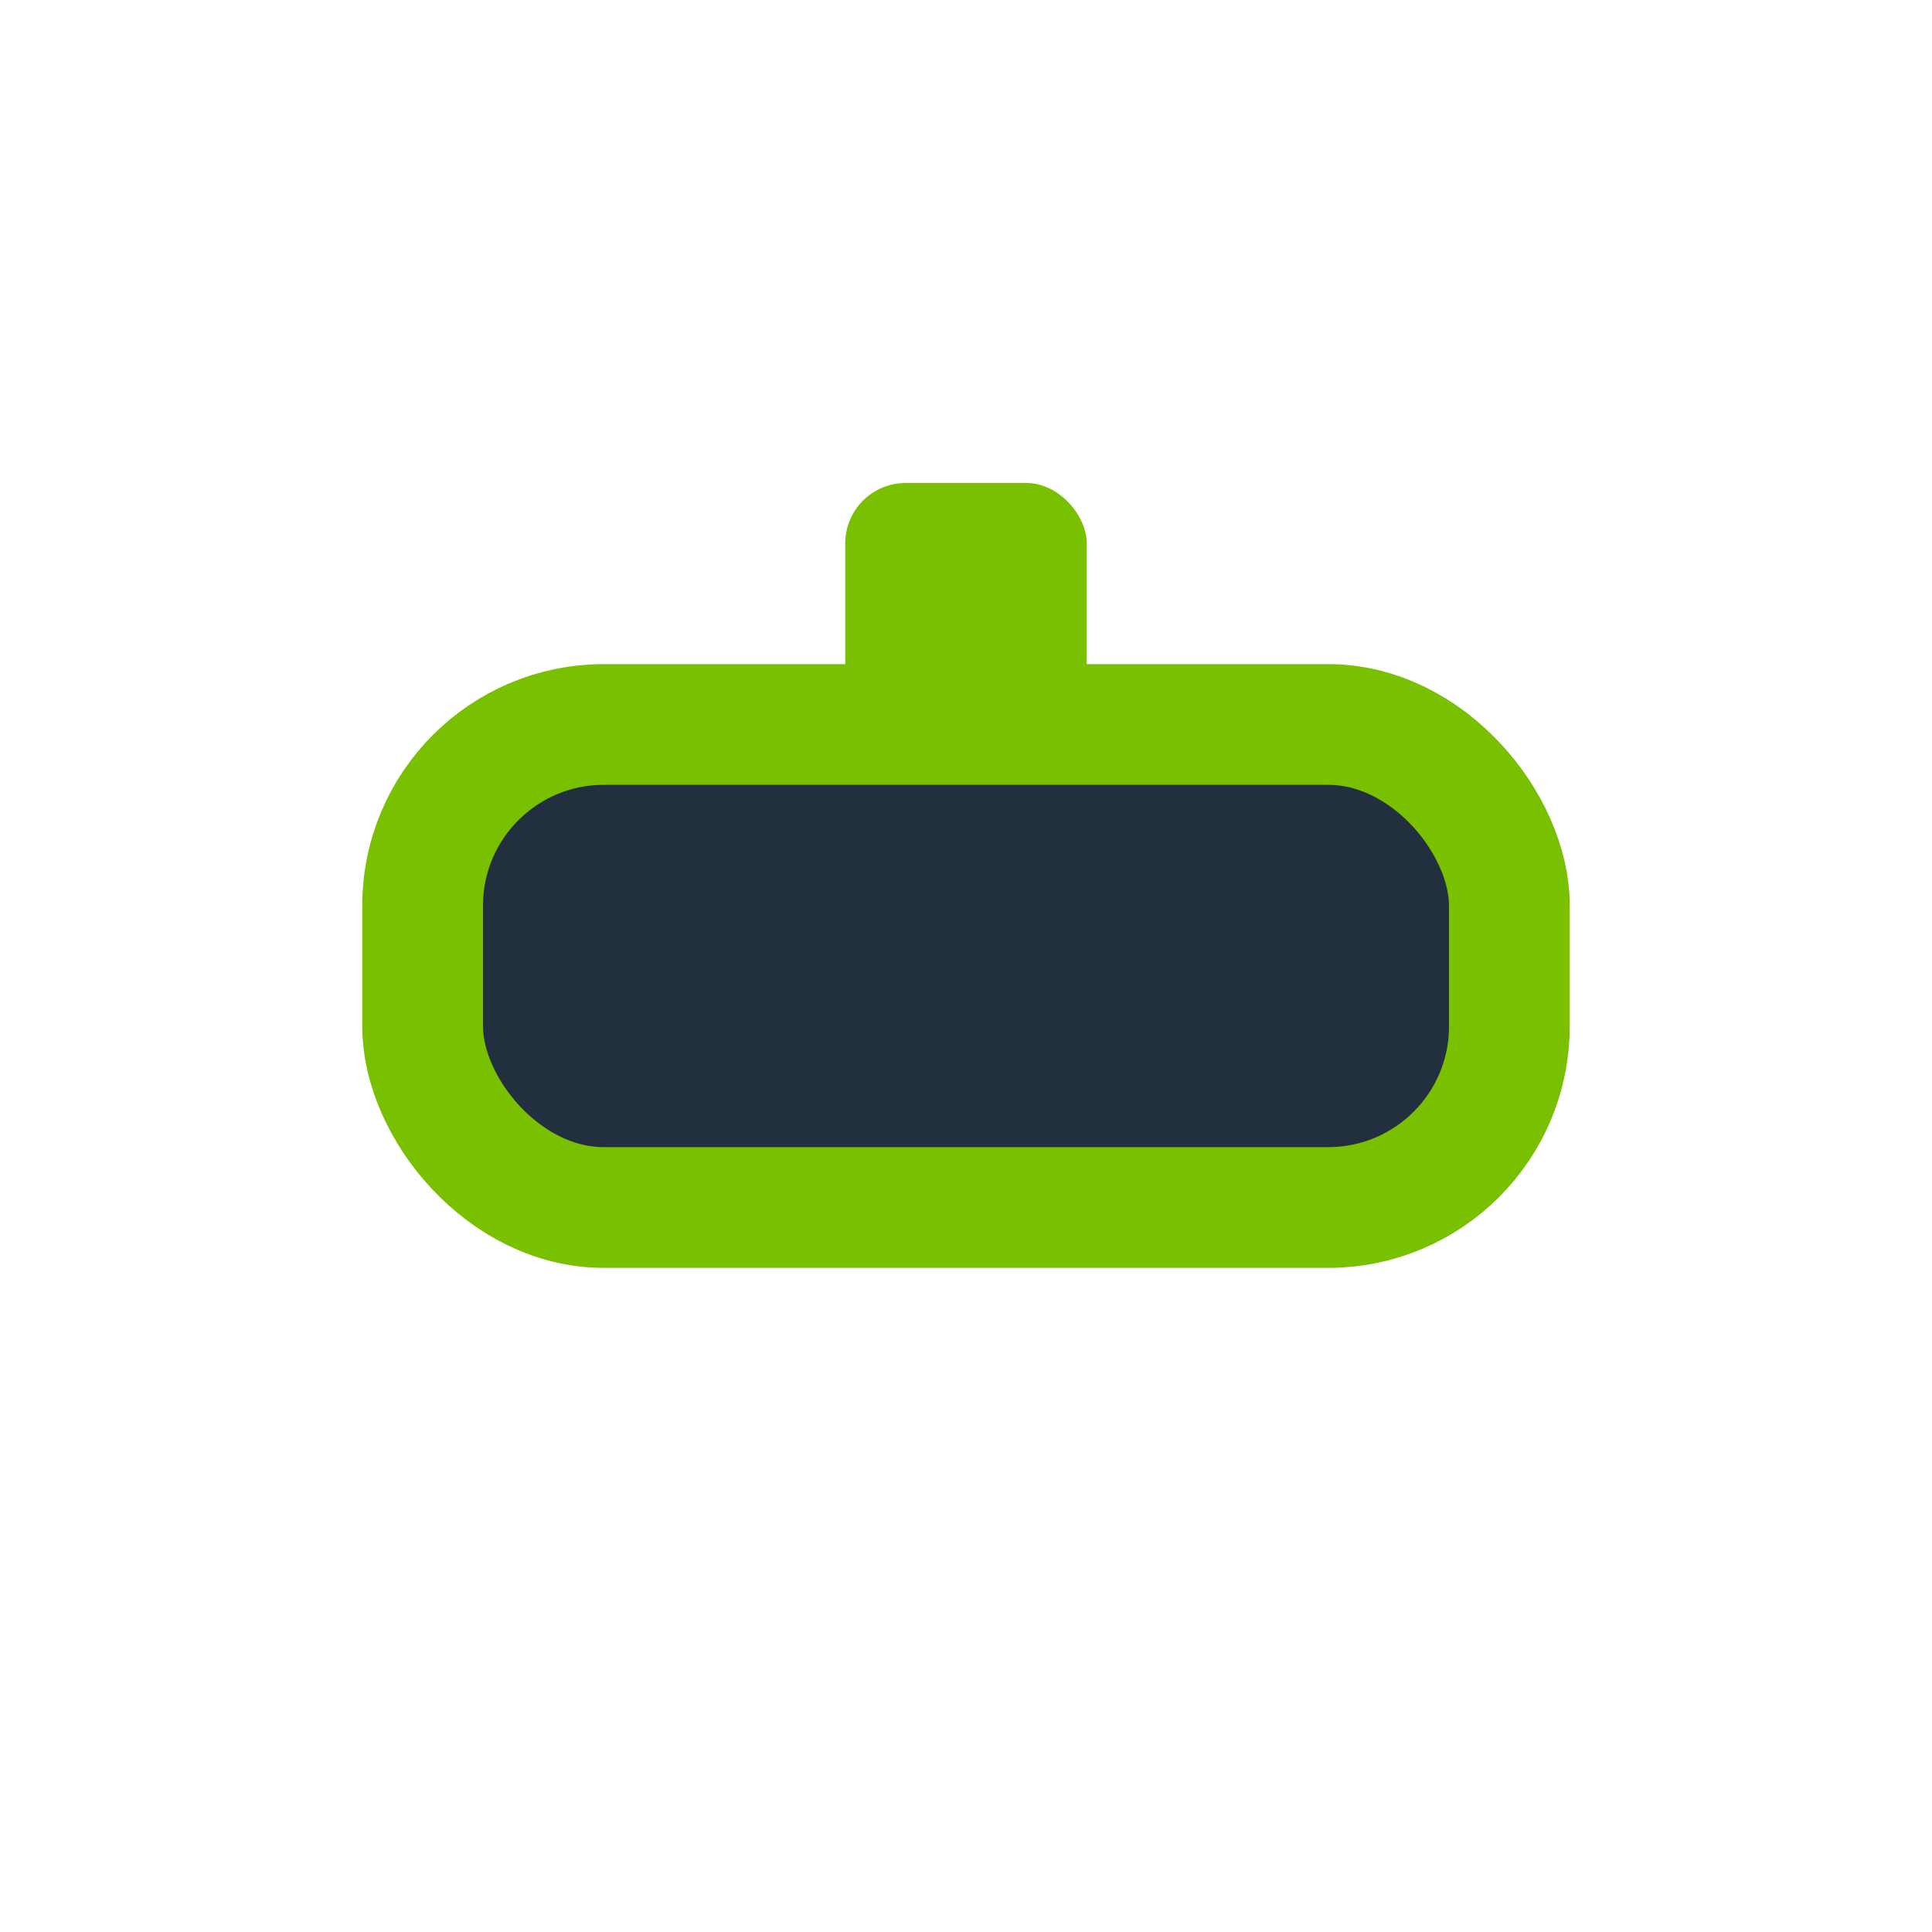 <?xml version="1.0" encoding="UTF-8"?>
<svg xmlns="http://www.w3.org/2000/svg" width="32" height="32" viewBox="0 0 32 32"><rect x="7" y="12" width="18" height="8" rx="3" fill="#222F3E" stroke="#79C000" stroke-width="2"/><rect x="14" y="8" width="4" height="4" rx="1" fill="#79C000"/></svg>